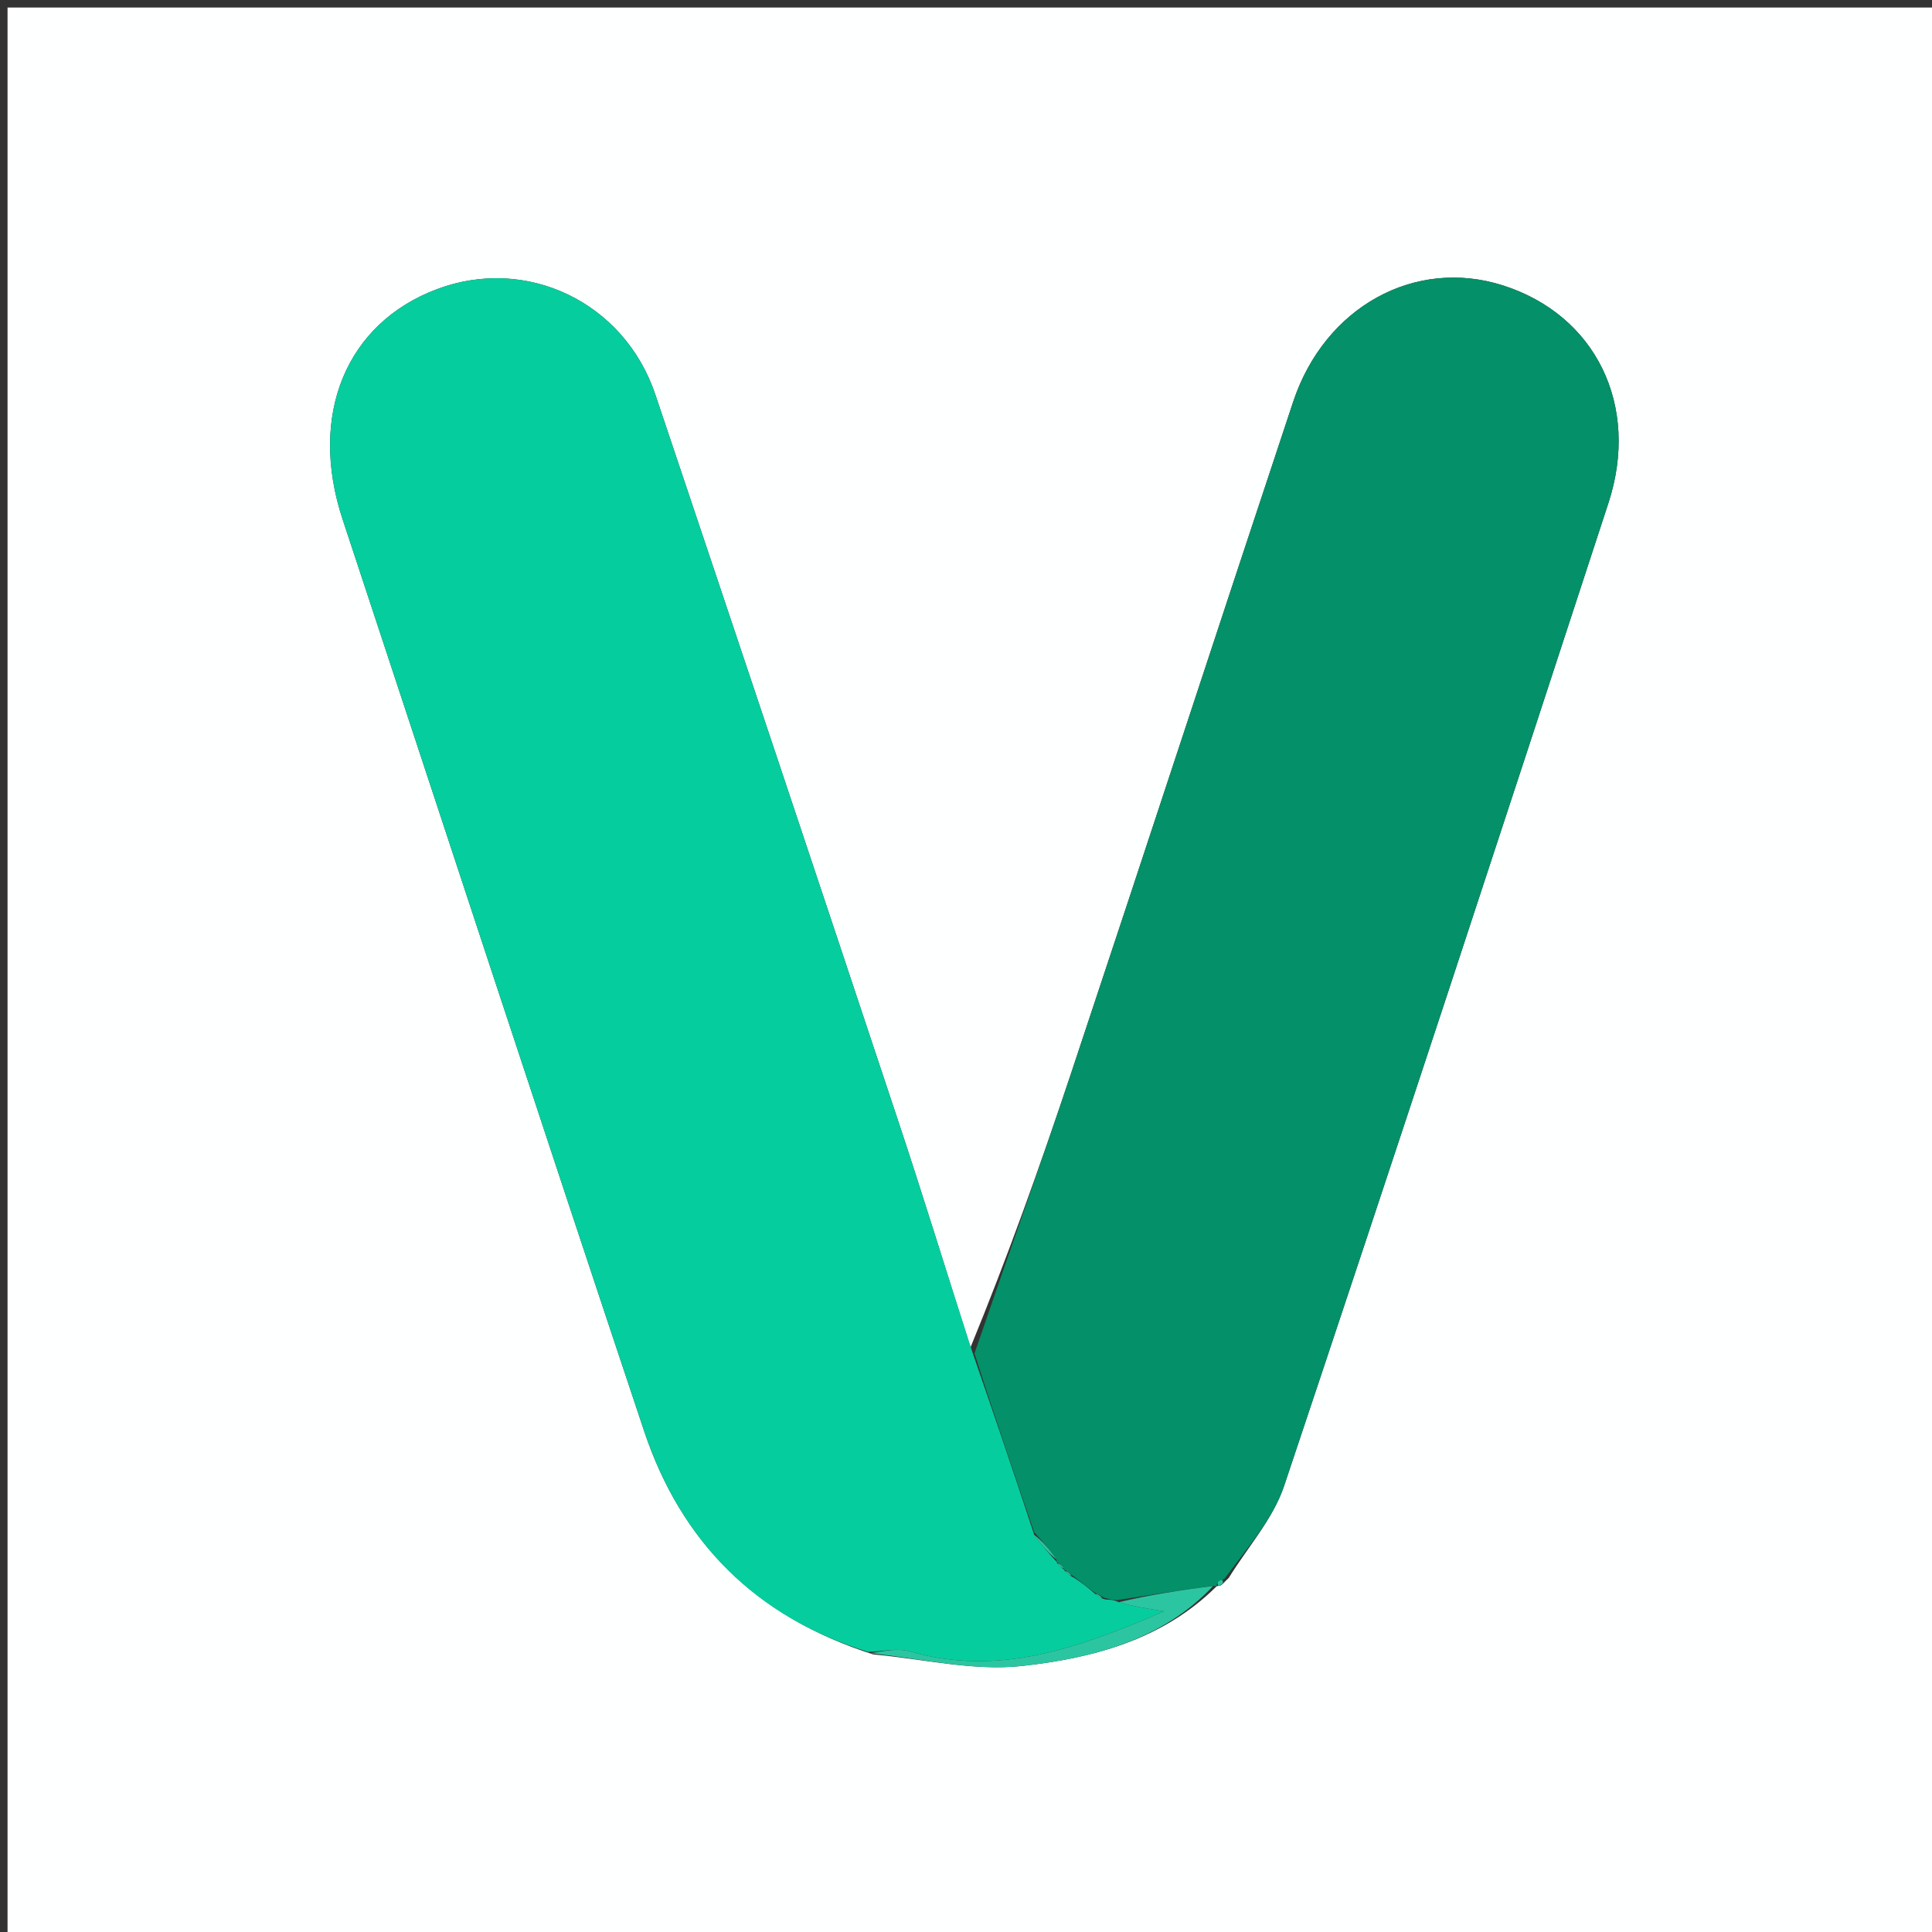 <svg version="1.1" id="Layer_1" xmlns="http://www.w3.org/2000/svg" xmlns:xlink="http://www.w3.org/1999/xlink" x="0px" y="0px"
	 width="100%" viewBox="0 0 256 256" enable-background="new 0 0 256 256" xml:space="preserve">
<rect x="0" y="0" width="256" height="256" fill="#333333" stroke="none"/>
<path fill="#FEFFFF" opacity="1" stroke="none" 
	d="
M171,257 
	C114,257 57.5,257 1,257 
	C1,171.667 1,86.333 1,1 
	C86.333,1 171.667,1 257,1 
	C257,86.333 257,171.667 257,257 
	C228.5,257 200,257 171,257 
M161.713,210.098 
	C162.024,209.934 162.177,209.677 162.817,209.081 
	C165.307,205.034 168.68,201.284 170.15,196.896 
	C184.668,153.546 198.93,110.11 213.126,66.653 
	C217.364,53.681 211.389,41.723 199.155,37.819 
	C187.497,34.098 175.533,40.651 171.347,53.249 
	C161.49,82.914 151.78,112.629 141.9,142.286 
	C137.812,154.557 133.439,166.732 128.6,178.524 
	C125.392,168.466 122.289,158.373 118.957,148.355 
	C108.302,116.313 97.599,84.287 86.836,52.281 
	C82.716,40.027 69.764,33.858 57.908,38.311 
	C45.824,42.849 40.844,55.038 45.402,68.83 
	C58.71,109.097 71.914,149.399 85.351,189.623 
	C90.242,204.263 100.078,214.247 115.709,219.219 
	C122.293,219.813 128.993,221.459 135.433,220.75 
	C144.766,219.722 154.043,217.305 161.2,210.201 
	C161.2,210.201 161.245,210.155 161.713,210.098 
z"/>
<path fill="#06CD9E" opacity="1" stroke="none" 
	d="
M115.013,218.883 
	C100.078,214.247 90.242,204.263 85.351,189.623 
	C71.914,149.399 58.71,109.097 45.402,68.83 
	C40.844,55.038 45.824,42.849 57.908,38.311 
	C69.764,33.858 82.716,40.027 86.836,52.281 
	C97.599,84.287 108.302,116.313 118.957,148.355 
	C122.289,158.373 125.392,168.466 128.829,179.117 
	C131.718,187.476 134.377,195.244 137.038,203.375 
	C138.046,204.814 139.054,205.889 140.041,206.986 
	C140.021,207.006 140.019,206.948 140.114,207.186 
	C140.485,207.616 140.761,207.807 141.015,208.002 
	C140.994,208.006 141.001,207.963 141.11,208.204 
	C141.515,208.624 141.81,208.804 142.38,209.103 
	C143.439,209.811 144.222,210.399 145.13,211.226 
	C145.571,211.627 145.886,211.789 146.503,211.946 
	C147.206,211.971 147.607,212 148.245,212.299 
	C150.02,212.819 151.558,213.07 154.248,213.51 
	C142.756,218.449 132.285,222.198 120.57,218.822 
	C118.865,218.33 116.872,218.838 115.013,218.883 
z"/>
<path fill="#049068" opacity="1" stroke="none" 
	d="
M137.037,203.011 
	C134.377,195.244 131.718,187.476 129.127,179.33 
	C133.439,166.732 137.812,154.557 141.9,142.286 
	C151.78,112.629 161.49,82.914 171.347,53.249 
	C175.533,40.651 187.497,34.098 199.155,37.819 
	C211.389,41.723 217.364,53.681 213.126,66.653 
	C198.93,110.11 184.668,153.546 170.15,196.896 
	C168.68,201.284 165.307,205.034 162.248,209.202 
	C161.329,209.494 161.185,209.771 161.245,210.155 
	C161.245,210.155 161.2,210.201 160.766,210.135 
	C156.225,210.723 152.117,211.377 148.009,212.03 
	C147.607,212 147.206,211.971 146.358,211.723 
	C145.609,211.333 145.307,211.16 145.005,210.987 
	C144.222,210.399 143.439,209.811 142.259,208.873 
	C141.575,208.336 141.288,208.15 141.001,207.963 
	C141.001,207.963 140.994,208.006 140.915,207.767 
	C140.563,207.335 140.291,207.141 140.019,206.948 
	C140.019,206.948 140.021,207.006 139.989,206.664 
	C138.984,205.218 138.011,204.115 137.037,203.011 
z"/>
<path fill="#2BC6A1" opacity="1" stroke="none" 
	d="
M148.245,212.299 
	C152.117,211.377 156.225,210.723 160.742,210.157 
	C154.043,217.305 144.766,219.722 135.433,220.75 
	C128.993,221.459 122.293,219.813 115.361,219.051 
	C116.872,218.838 118.865,218.33 120.57,218.822 
	C132.285,222.198 142.756,218.449 154.248,213.51 
	C151.558,213.07 150.02,212.819 148.245,212.299 
z"/>
<path fill="#2BC6A1" opacity="1" stroke="none" 
	d="
M161.479,210.126 
	C161.185,209.771 161.329,209.494 161.925,209.325 
	C162.177,209.677 162.024,209.934 161.479,210.126 
z"/>
<path fill="#2BC6A1" opacity="1" stroke="none" 
	d="
M137.038,203.375 
	C138.011,204.115 138.984,205.218 140.009,206.643 
	C139.054,205.889 138.046,204.814 137.038,203.375 
z"/>
<path fill="#2BC6A1" opacity="1" stroke="none" 
	d="
M140.114,207.186 
	C140.291,207.141 140.563,207.335 140.936,207.763 
	C140.761,207.807 140.485,207.616 140.114,207.186 
z"/>
<path fill="#2BC6A1" opacity="1" stroke="none" 
	d="
M141.11,208.204 
	C141.288,208.15 141.575,208.336 141.983,208.753 
	C141.81,208.804 141.515,208.624 141.11,208.204 
z"/>
<path fill="#2BC6A1" opacity="1" stroke="none" 
	d="
M145.13,211.226 
	C145.307,211.16 145.609,211.333 146.056,211.728 
	C145.886,211.789 145.571,211.627 145.13,211.226 
z"/>
</svg>